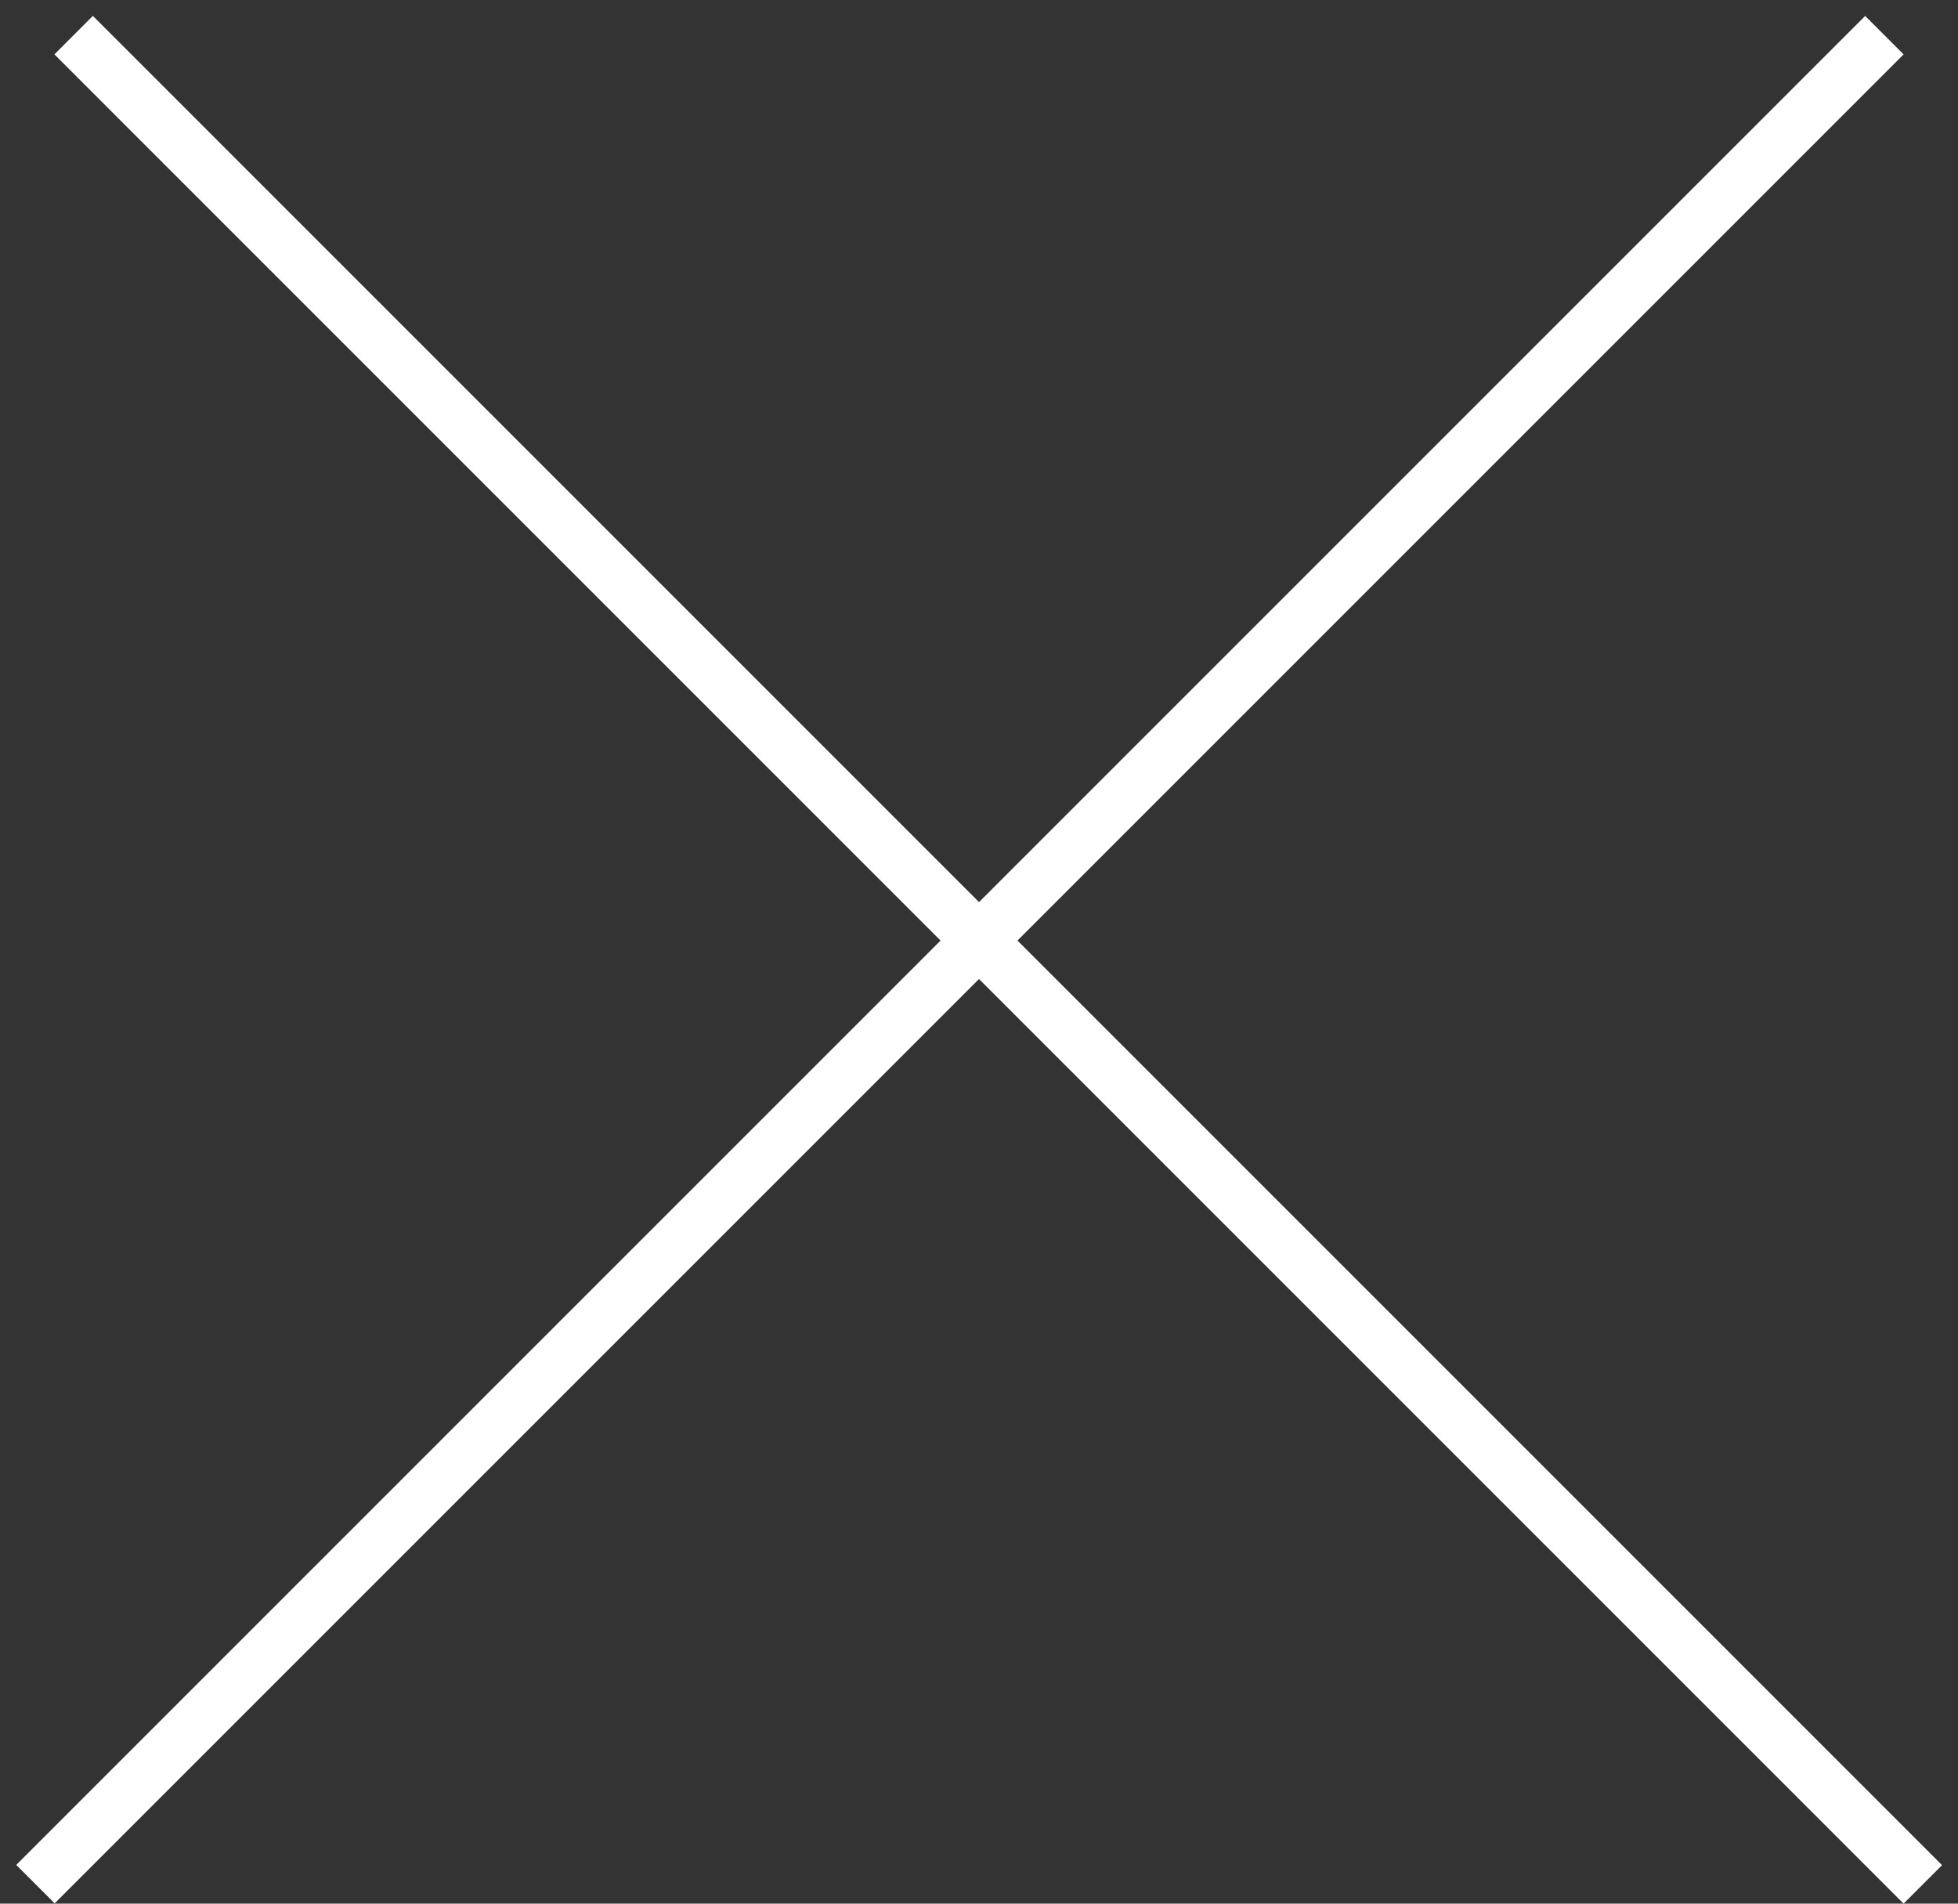 <svg width="36" height="35" viewBox="0 0 36 35" fill="none" xmlns="http://www.w3.org/2000/svg">
<rect x="0" y="0" width="36" height="35" fill="#333333" stroke="none"/>
<g id="Group 11">
<line id="Line 4" x1="1.354" y1="0.646" x2="35.353" y2="34.646" stroke="white"/>
<line id="Line 5" y1="-0.5" x2="48.083" y2="-0.5" transform="matrix(-0.707 0.707 0.707 0.707 35 1)" stroke="white"/>
</g>
</svg>
